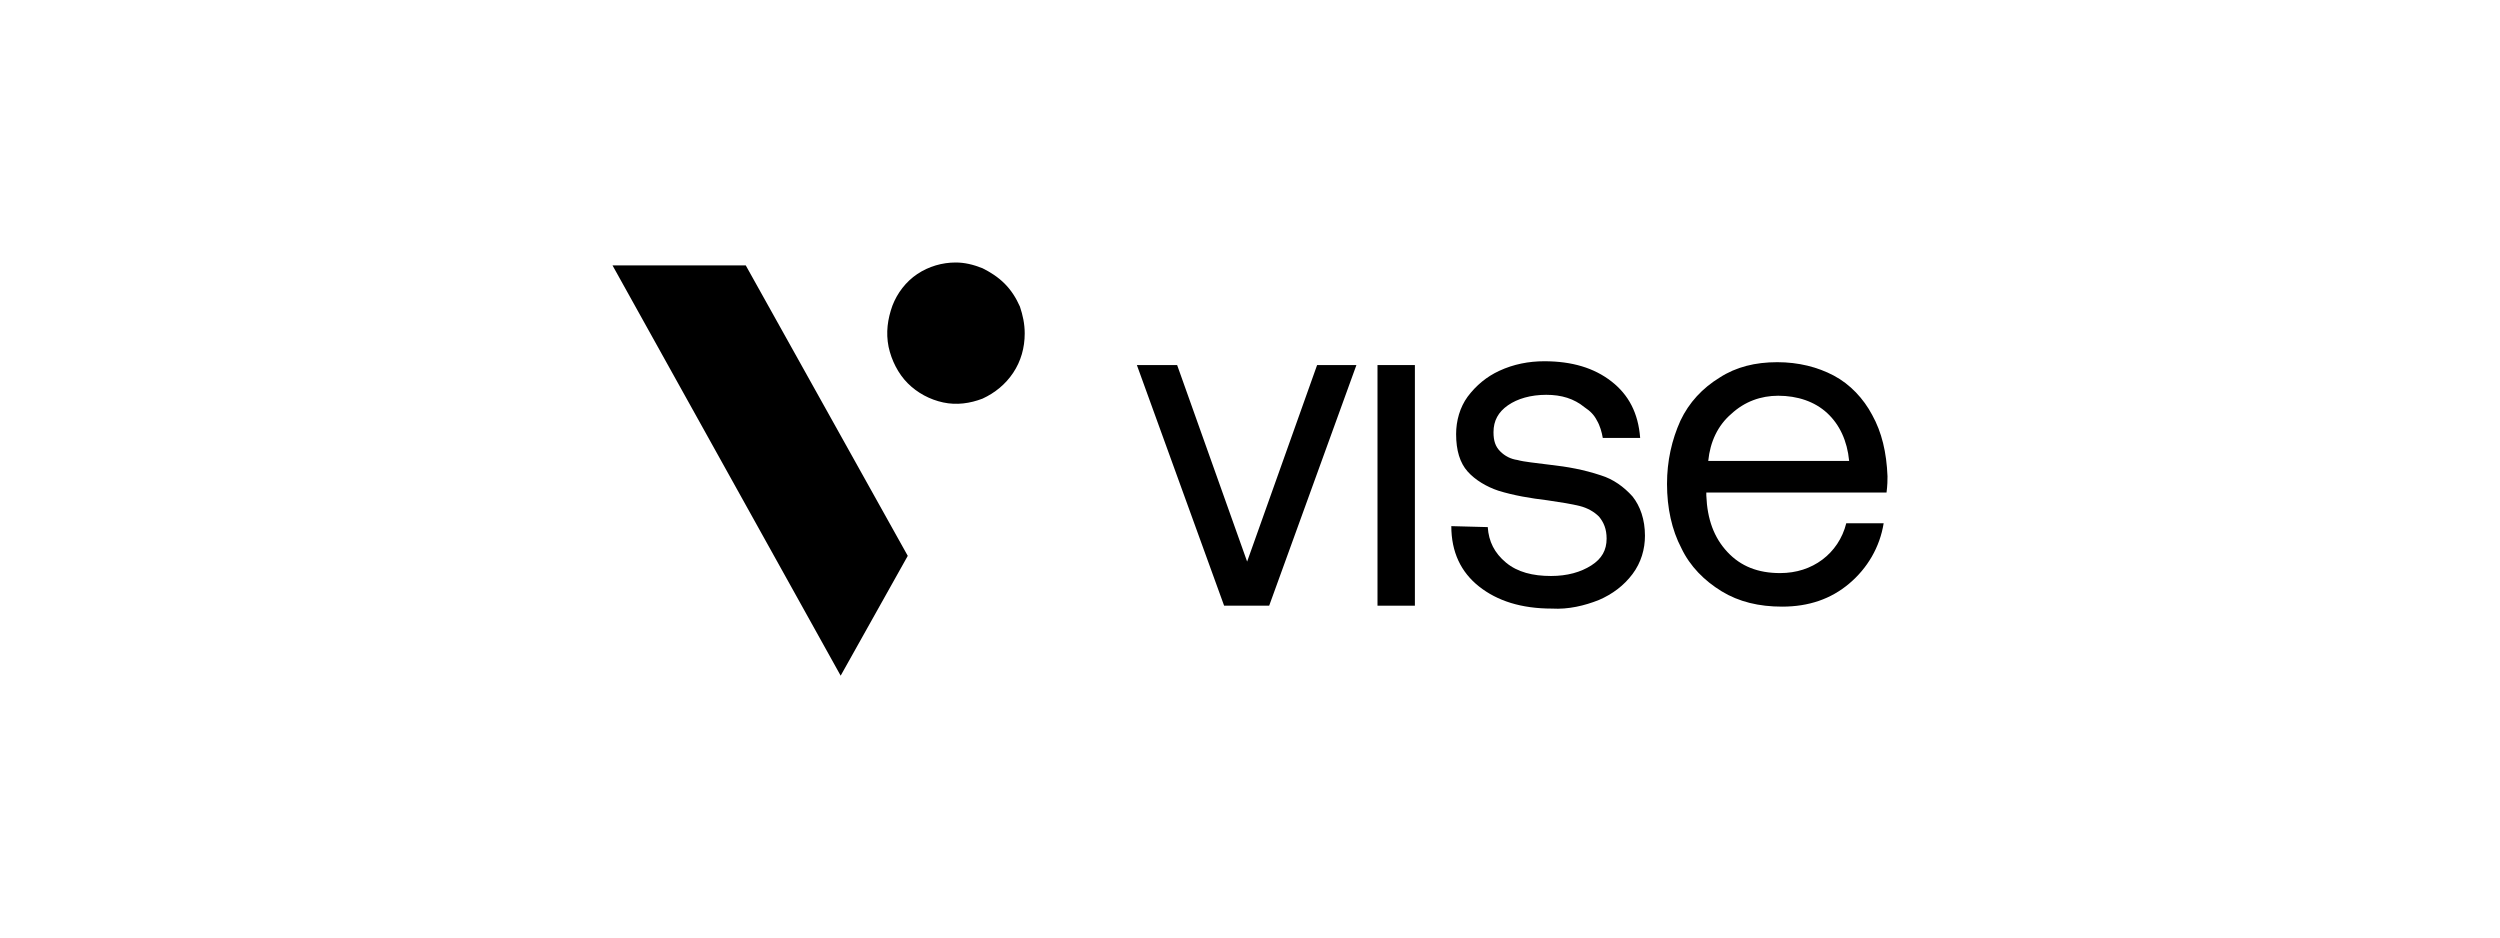 <svg width="200" height="75" viewBox="0 0 200 75" fill="none" xmlns="http://www.w3.org/2000/svg">
<g clip-path="url(#clip0_1122_102)">
<path d="M90.95 29.205H94.171L99.77 44.927L105.368 29.205H108.513L101.534 48.455H97.929L90.95 29.205Z" fill="black"/>
<path d="M113.191 29.205H110.2V48.455H113.191V29.205Z" fill="black"/>
<path d="M119.02 42.168C119.096 43.318 119.556 44.239 120.477 45.006C121.397 45.773 122.624 46.079 124.081 46.079C125.385 46.079 126.459 45.773 127.302 45.236C128.146 44.699 128.529 44.009 128.529 43.088C128.529 42.321 128.299 41.785 127.916 41.325C127.532 40.941 126.995 40.634 126.382 40.481C125.768 40.328 124.848 40.174 123.774 40.021C122.471 39.867 121.09 39.637 119.863 39.254C118.943 38.947 118.023 38.41 117.409 37.72C116.795 37.03 116.489 36.033 116.489 34.729C116.489 33.655 116.795 32.582 117.409 31.738C118.099 30.818 118.943 30.128 119.94 29.667C121.09 29.131 122.317 28.9 123.544 28.9C125.768 28.9 127.532 29.437 128.913 30.511C130.293 31.585 131.06 33.042 131.213 35.036H128.223C128.146 34.576 127.992 34.039 127.762 33.655C127.532 33.195 127.226 32.888 126.765 32.582C125.922 31.891 124.925 31.585 123.698 31.585C122.471 31.585 121.397 31.891 120.63 32.428C119.863 32.965 119.48 33.655 119.48 34.576C119.48 35.266 119.633 35.726 120.017 36.109C120.4 36.493 120.86 36.723 121.397 36.8C121.934 36.953 122.854 37.03 124.004 37.183C125.385 37.337 126.689 37.567 128.069 38.027C129.066 38.334 129.91 38.947 130.6 39.714C131.213 40.481 131.597 41.554 131.597 42.858C131.597 43.932 131.29 45.006 130.6 45.926C129.91 46.846 128.989 47.536 127.916 47.997C126.765 48.457 125.462 48.764 124.158 48.687C121.704 48.687 119.786 48.073 118.329 46.923C116.872 45.773 116.105 44.162 116.105 42.091L119.02 42.168Z" fill="black"/>
<path d="M134.435 33.653C135.125 32.196 136.199 31.045 137.579 30.202C138.883 29.358 140.417 28.975 142.181 28.975C143.868 28.975 145.402 29.358 146.705 30.048C148.009 30.738 149.083 31.889 149.773 33.193C150.54 34.573 150.923 36.184 151 38.101C151 38.408 151 38.791 150.923 39.405H136.505V39.635C136.582 41.552 137.119 43.009 138.193 44.16C139.266 45.31 140.647 45.847 142.411 45.847C143.714 45.847 144.865 45.463 145.785 44.773C146.705 44.083 147.396 43.086 147.702 41.859H150.693C150.387 43.776 149.39 45.463 147.932 46.69C146.475 47.917 144.711 48.531 142.564 48.531C140.723 48.531 139.113 48.148 137.732 47.304C136.352 46.46 135.202 45.31 134.511 43.853C133.744 42.396 133.361 40.632 133.361 38.715C133.361 36.874 133.744 35.187 134.435 33.653ZM147.932 36.874C147.779 35.263 147.165 33.96 146.168 33.039C145.171 32.119 143.791 31.659 142.257 31.659C140.877 31.659 139.573 32.119 138.499 33.116C137.426 34.036 136.812 35.34 136.659 36.874H147.932Z" fill="black"/>
<path d="M59.66 21.23L72.621 44.468L67.253 54.054L49 21.23H59.66ZM76.456 21C75.382 21 74.308 21.307 73.388 21.92C72.468 22.534 71.777 23.454 71.394 24.451C71.01 25.525 70.857 26.599 71.087 27.749C71.317 28.823 71.854 29.896 72.621 30.663C73.388 31.43 74.385 31.967 75.459 32.197C76.532 32.427 77.606 32.274 78.603 31.89C79.6 31.43 80.444 30.74 81.057 29.82C81.671 28.899 81.977 27.826 81.977 26.675C81.977 25.908 81.824 25.218 81.594 24.528C81.287 23.838 80.904 23.224 80.367 22.687C79.83 22.15 79.216 21.767 78.603 21.46C77.836 21.153 77.146 21 76.456 21Z" fill="black"/>
</g>
<defs>
<clipPath id="clip0_1122_102">
<rect width="102" height="33.054" fill="white" transform="translate(49 21)"/>
</clipPath>
</defs>
</svg>
